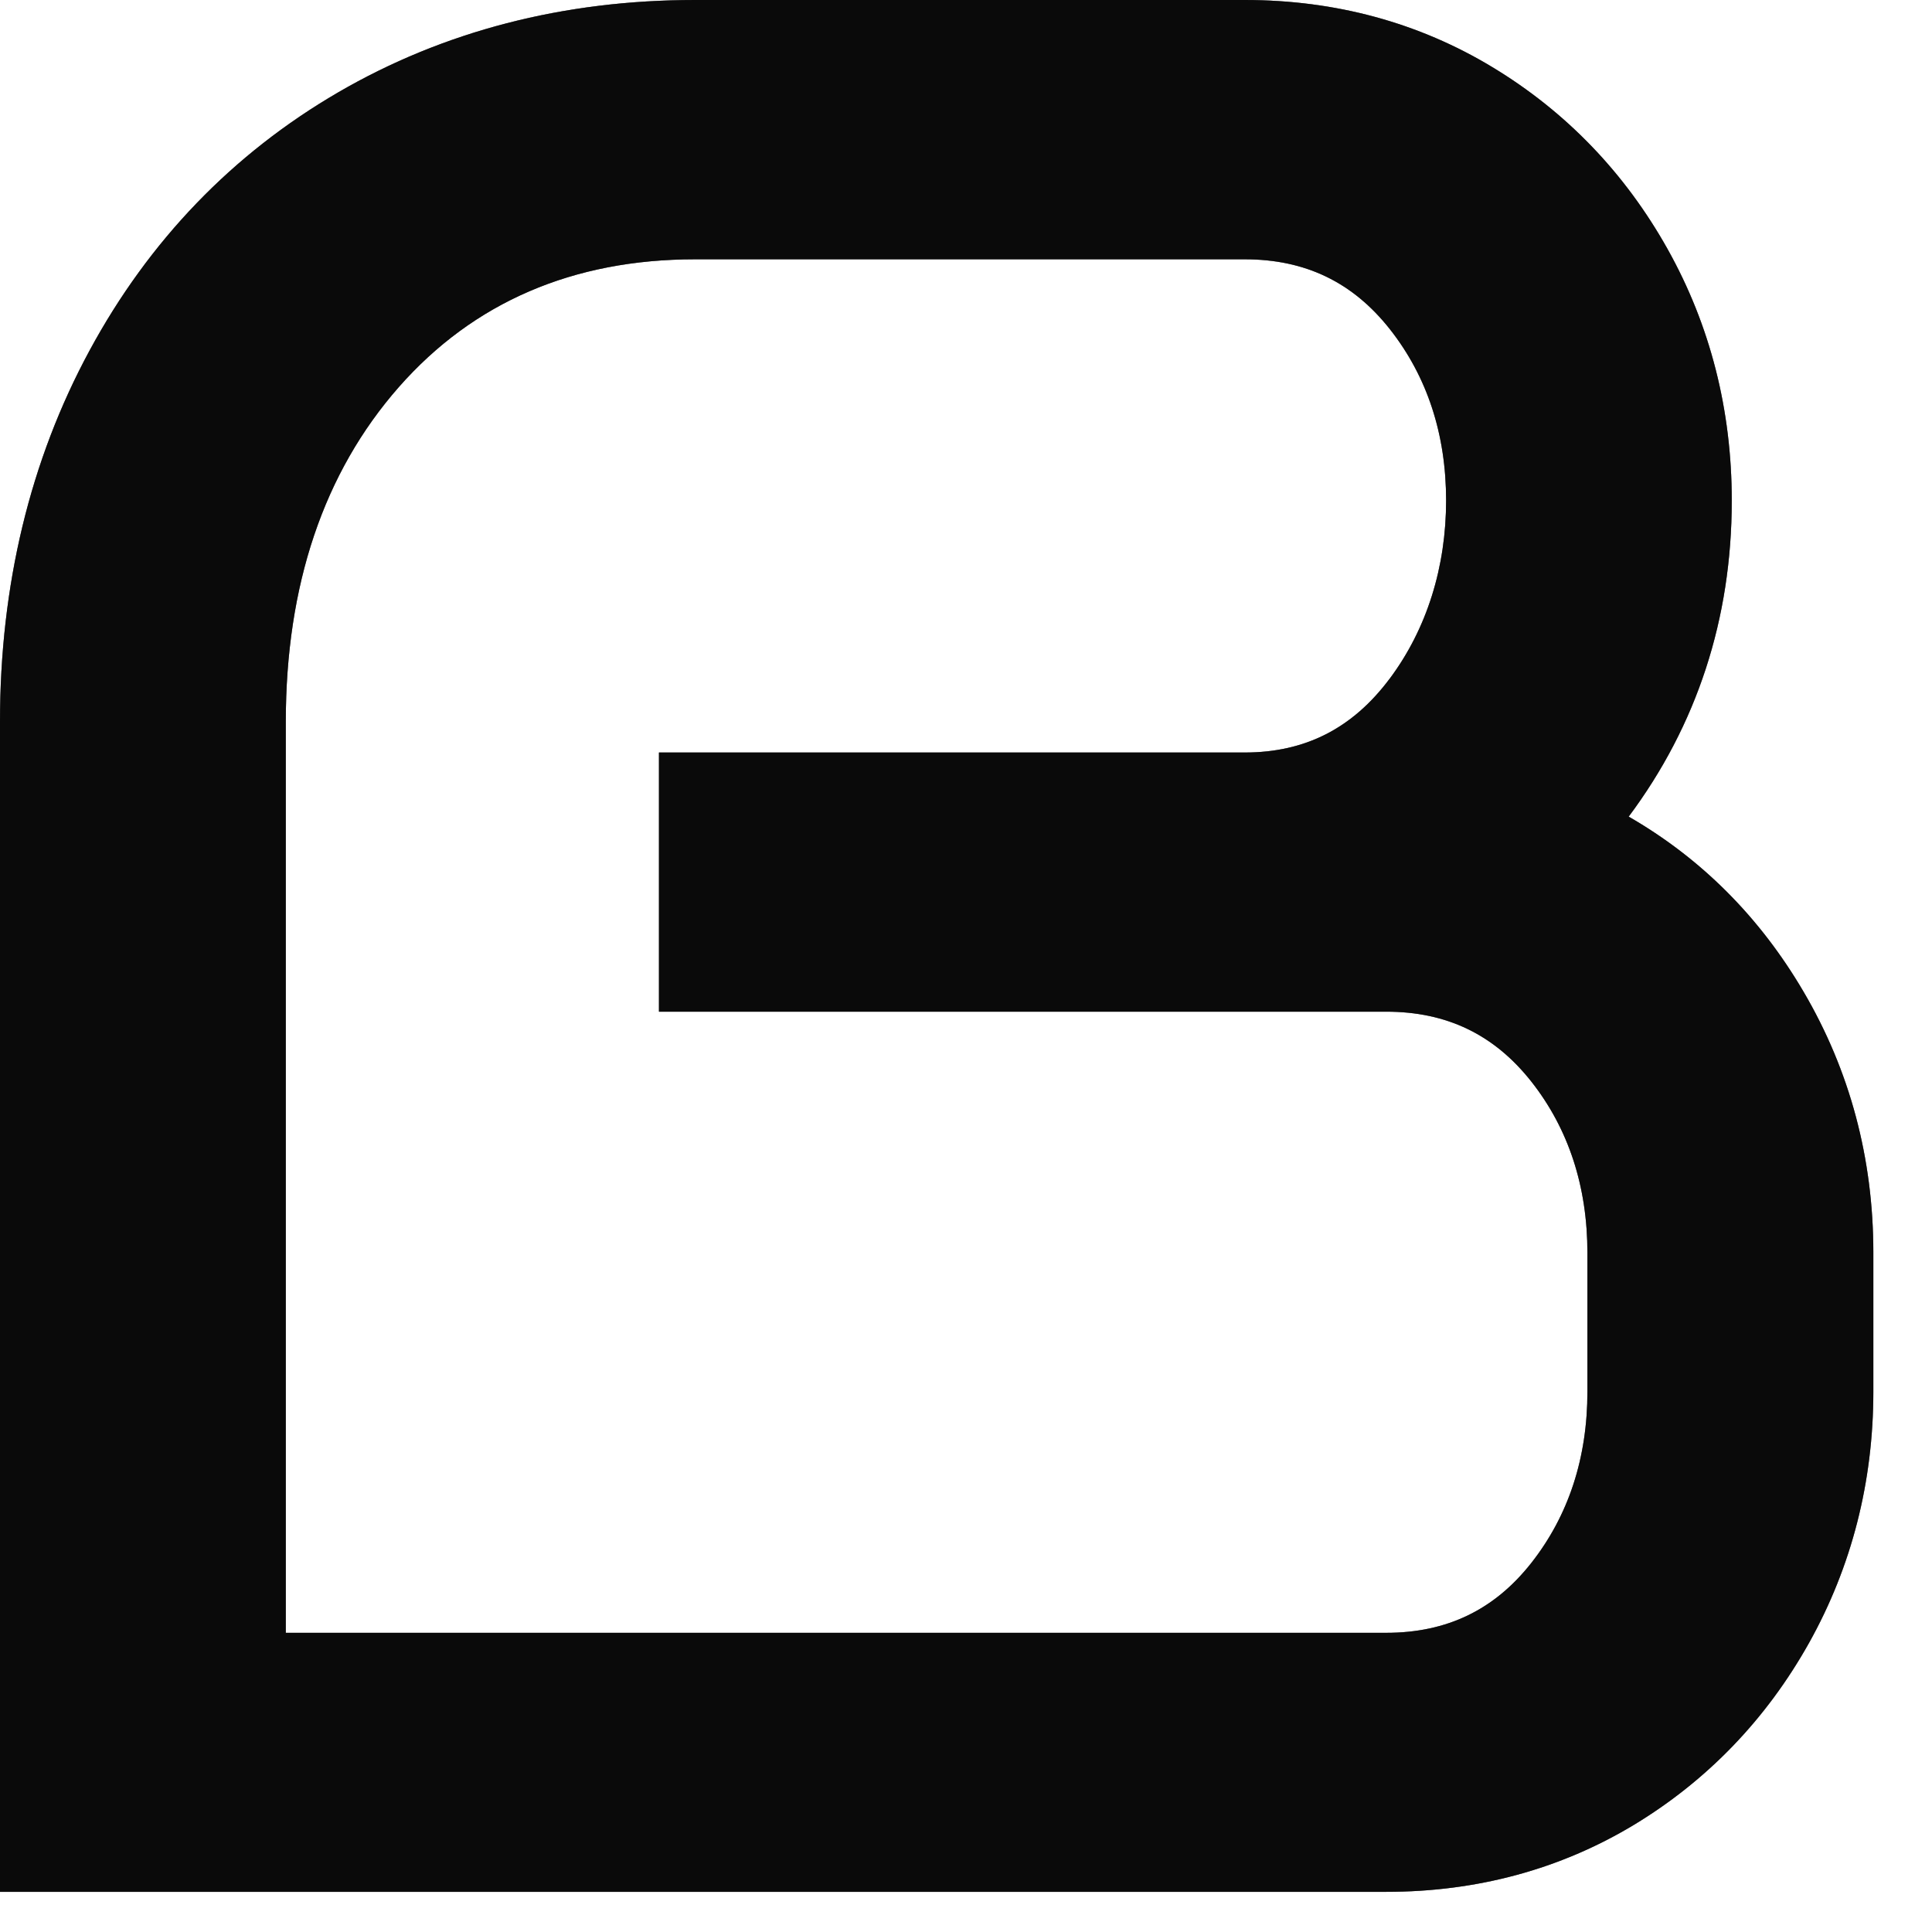 <?xml version="1.0" encoding="utf-8"?>
<svg xmlns="http://www.w3.org/2000/svg" fill="none" height="100%" overflow="visible" preserveAspectRatio="none" style="display: block;" viewBox="0 0 14 14" width="100%">
<g id="Vector">
<path d="M11.801 5.919C12.297 5.255 12.549 4.484 12.549 3.627C12.549 2.97 12.393 2.357 12.084 1.805C11.775 1.253 11.348 0.809 10.815 0.487C10.281 0.164 9.677 0 9.02 0H5.037C4.085 0 3.215 0.225 2.451 0.669C1.686 1.114 1.08 1.743 0.649 2.54C0.218 3.336 0 4.241 0 5.231V13.709H10.045C10.703 13.709 11.307 13.545 11.841 13.223C12.373 12.901 12.8 12.457 13.109 11.905C13.418 11.352 13.575 10.739 13.575 10.083V9.077C13.575 8.394 13.405 7.758 13.069 7.186C12.752 6.645 12.326 6.219 11.801 5.917L11.801 5.919ZM10.07 4.918C9.801 5.278 9.458 5.453 9.019 5.453H4.775V7.331H10.045C10.484 7.331 10.828 7.497 11.097 7.838C11.367 8.181 11.503 8.599 11.503 9.079V10.084C11.503 10.564 11.367 10.981 11.097 11.325C10.829 11.666 10.484 11.832 10.045 11.832H2.071V5.231C2.071 4.24 2.346 3.424 2.89 2.805C3.431 2.19 4.153 1.879 5.037 1.879H9.02C9.459 1.879 9.803 2.045 10.072 2.386C10.342 2.729 10.479 3.147 10.479 3.627C10.479 4.106 10.341 4.555 10.071 4.917L10.07 4.918Z" fill="#191919"/>
<path d="M11.801 5.919C12.297 5.255 12.549 4.484 12.549 3.627C12.549 2.97 12.393 2.357 12.084 1.805C11.775 1.253 11.348 0.809 10.815 0.487C10.281 0.164 9.677 0 9.02 0H5.037C4.085 0 3.215 0.225 2.451 0.669C1.686 1.114 1.08 1.743 0.649 2.54C0.218 3.336 0 4.241 0 5.231V13.709H10.045C10.703 13.709 11.307 13.545 11.841 13.223C12.373 12.901 12.8 12.457 13.109 11.905C13.418 11.352 13.575 10.739 13.575 10.083V9.077C13.575 8.394 13.405 7.758 13.069 7.186C12.752 6.645 12.326 6.219 11.801 5.917L11.801 5.919ZM10.07 4.918C9.801 5.278 9.458 5.453 9.019 5.453H4.775V7.331H10.045C10.484 7.331 10.828 7.497 11.097 7.838C11.367 8.181 11.503 8.599 11.503 9.079V10.084C11.503 10.564 11.367 10.981 11.097 11.325C10.829 11.666 10.484 11.832 10.045 11.832H2.071V5.231C2.071 4.24 2.346 3.424 2.89 2.805C3.431 2.19 4.153 1.879 5.037 1.879H9.02C9.459 1.879 9.803 2.045 10.072 2.386C10.342 2.729 10.479 3.147 10.479 3.627C10.479 4.106 10.341 4.555 10.071 4.917L10.07 4.918Z" fill="black" fill-opacity="0.2"/>
<path d="M11.801 5.919C12.297 5.255 12.549 4.484 12.549 3.627C12.549 2.97 12.393 2.357 12.084 1.805C11.775 1.253 11.348 0.809 10.815 0.487C10.281 0.164 9.677 0 9.02 0H5.037C4.085 0 3.215 0.225 2.451 0.669C1.686 1.114 1.08 1.743 0.649 2.54C0.218 3.336 0 4.241 0 5.231V13.709H10.045C10.703 13.709 11.307 13.545 11.841 13.223C12.373 12.901 12.8 12.457 13.109 11.905C13.418 11.352 13.575 10.739 13.575 10.083V9.077C13.575 8.394 13.405 7.758 13.069 7.186C12.752 6.645 12.326 6.219 11.801 5.917L11.801 5.919ZM10.07 4.918C9.801 5.278 9.458 5.453 9.019 5.453H4.775V7.331H10.045C10.484 7.331 10.828 7.497 11.097 7.838C11.367 8.181 11.503 8.599 11.503 9.079V10.084C11.503 10.564 11.367 10.981 11.097 11.325C10.829 11.666 10.484 11.832 10.045 11.832H2.071V5.231C2.071 4.24 2.346 3.424 2.89 2.805C3.431 2.19 4.153 1.879 5.037 1.879H9.02C9.459 1.879 9.803 2.045 10.072 2.386C10.342 2.729 10.479 3.147 10.479 3.627C10.479 4.106 10.341 4.555 10.071 4.917L10.07 4.918Z" fill="black" fill-opacity="0.2"/>
<path d="M11.801 5.919C12.297 5.255 12.549 4.484 12.549 3.627C12.549 2.97 12.393 2.357 12.084 1.805C11.775 1.253 11.348 0.809 10.815 0.487C10.281 0.164 9.677 0 9.02 0H5.037C4.085 0 3.215 0.225 2.451 0.669C1.686 1.114 1.08 1.743 0.649 2.54C0.218 3.336 0 4.241 0 5.231V13.709H10.045C10.703 13.709 11.307 13.545 11.841 13.223C12.373 12.901 12.8 12.457 13.109 11.905C13.418 11.352 13.575 10.739 13.575 10.083V9.077C13.575 8.394 13.405 7.758 13.069 7.186C12.752 6.645 12.326 6.219 11.801 5.917L11.801 5.919ZM10.07 4.918C9.801 5.278 9.458 5.453 9.019 5.453H4.775V7.331H10.045C10.484 7.331 10.828 7.497 11.097 7.838C11.367 8.181 11.503 8.599 11.503 9.079V10.084C11.503 10.564 11.367 10.981 11.097 11.325C10.829 11.666 10.484 11.832 10.045 11.832H2.071V5.231C2.071 4.24 2.346 3.424 2.89 2.805C3.431 2.19 4.153 1.879 5.037 1.879H9.02C9.459 1.879 9.803 2.045 10.072 2.386C10.342 2.729 10.479 3.147 10.479 3.627C10.479 4.106 10.341 4.555 10.071 4.917L10.07 4.918Z" fill="black" fill-opacity="0.2"/>
<path d="M11.801 5.919C12.297 5.255 12.549 4.484 12.549 3.627C12.549 2.97 12.393 2.357 12.084 1.805C11.775 1.253 11.348 0.809 10.815 0.487C10.281 0.164 9.677 0 9.02 0H5.037C4.085 0 3.215 0.225 2.451 0.669C1.686 1.114 1.08 1.743 0.649 2.54C0.218 3.336 0 4.241 0 5.231V13.709H10.045C10.703 13.709 11.307 13.545 11.841 13.223C12.373 12.901 12.8 12.457 13.109 11.905C13.418 11.352 13.575 10.739 13.575 10.083V9.077C13.575 8.394 13.405 7.758 13.069 7.186C12.752 6.645 12.326 6.219 11.801 5.917L11.801 5.919ZM10.07 4.918C9.801 5.278 9.458 5.453 9.019 5.453H4.775V7.331H10.045C10.484 7.331 10.828 7.497 11.097 7.838C11.367 8.181 11.503 8.599 11.503 9.079V10.084C11.503 10.564 11.367 10.981 11.097 11.325C10.829 11.666 10.484 11.832 10.045 11.832H2.071V5.231C2.071 4.24 2.346 3.424 2.89 2.805C3.431 2.19 4.153 1.879 5.037 1.879H9.02C9.459 1.879 9.803 2.045 10.072 2.386C10.342 2.729 10.479 3.147 10.479 3.627C10.479 4.106 10.341 4.555 10.071 4.917L10.07 4.918Z" fill="black" fill-opacity="0.2"/>
</g>
</svg>